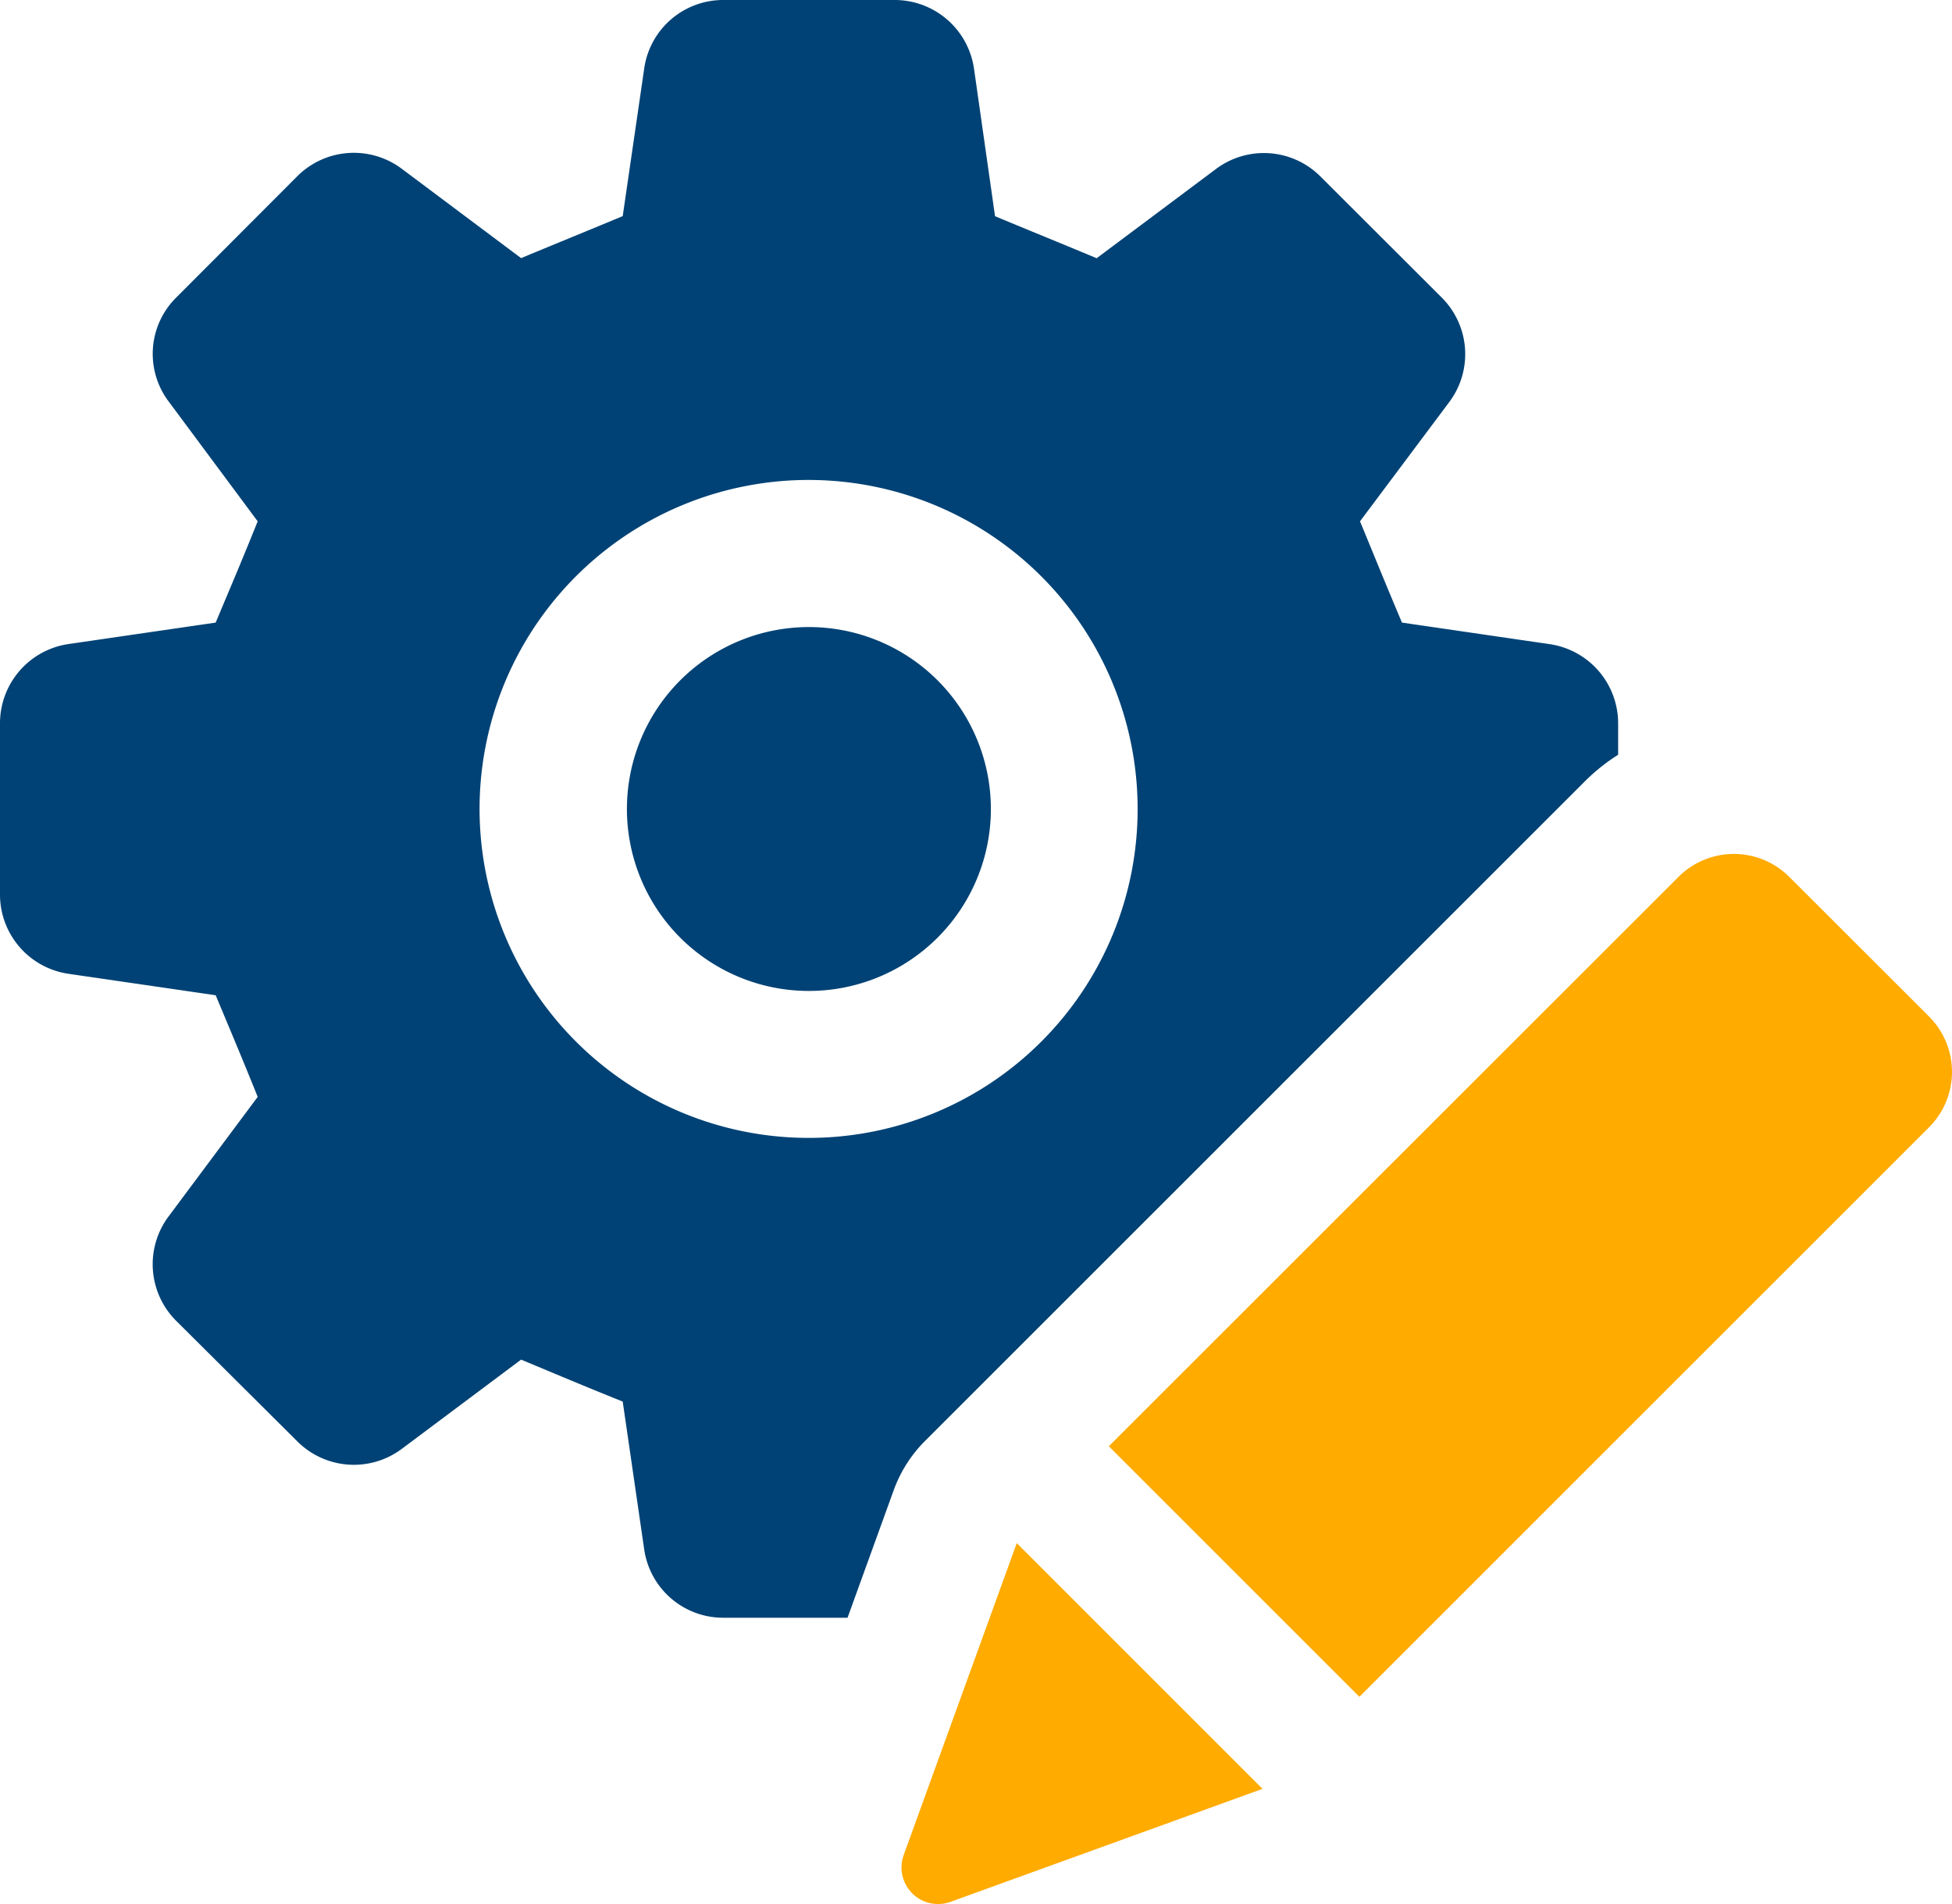 <svg xmlns="http://www.w3.org/2000/svg" xmlns:xlink="http://www.w3.org/1999/xlink" width="52.035" height="50.768" viewBox="0 0 52.035 50.768">
  <defs>
    <clipPath id="clip-path">
      <rect id="Rectangle_3439" data-name="Rectangle 3439" width="52.035" height="50.768" fill="none"/>
    </clipPath>
  </defs>
  <g id="icon_ITSM" transform="translate(0 0)">
    <g id="Group_734" data-name="Group 734" transform="translate(0 0.001)" clip-path="url(#clip-path)">
      <path id="Path_1049" data-name="Path 1049" d="M42.219,20.862a5.092,5.092,0,0,1,.916-.738v-.839A2.134,2.134,0,0,0,41.3,17.173L37.373,16.6c-.5-1.183-.623-1.5-1.119-2.7l2.379-3.18a2.131,2.131,0,0,0-.2-2.786L35.2,4.706a2.131,2.131,0,0,0-2.786-.2l-3.18,2.379c-1.2-.5-1.513-.623-2.709-1.12l-.56-3.93A2.136,2.136,0,0,0,23.851,0H19.284a2.126,2.126,0,0,0-2.112,1.832L16.6,5.762c-1.2.5-1.513.623-2.709,1.12L10.71,4.5a2.131,2.131,0,0,0-2.786.2L4.694,7.937A2.112,2.112,0,0,0,4.5,10.71L6.869,13.9c-.484,1.2-.623,1.515-1.12,2.7l-3.931.573A2.135,2.135,0,0,0,0,19.285v4.566a2.135,2.135,0,0,0,1.819,2.112l3.931.573c.5,1.2.636,1.513,1.12,2.709L4.5,32.425a2.13,2.13,0,0,0,.191,2.786L7.925,38.43a2.132,2.132,0,0,0,2.786.2l3.18-2.379c1.2.5,1.513.636,2.709,1.119l.573,3.944a2.127,2.127,0,0,0,2.112,1.819h3.308l1.234-3.409a3.574,3.574,0,0,1,.827-1.3ZM21.561,30.339a8.771,8.771,0,1,1,8.765-8.765,8.765,8.765,0,0,1-8.765,8.765" transform="translate(0 -0.001)" fill="#004275"/>
      <path id="Path_1050" data-name="Path 1050" d="M20.417,43.169a.975.975,0,0,0,1.249,1.249l8.316-3.013-6.551-6.551Z" transform="translate(3.673 6.289)" fill="#ffab00"/>
      <path id="Path_1051" data-name="Path 1051" d="M46.905,23.622,43.179,19.9a2.088,2.088,0,0,0-2.953,0L25.04,35.081l6.68,6.68L46.905,26.576a2.088,2.088,0,0,0,0-2.953" transform="translate(4.518 3.479)" fill="#ffab00"/>
      <path id="Path_1052" data-name="Path 1052" d="M19.009,14.163a4.851,4.851,0,1,0,4.85,4.852,4.851,4.851,0,0,0-4.85-4.852" transform="translate(2.555 2.555)" fill="#004275"/>
    </g>
  </g>
</svg>
